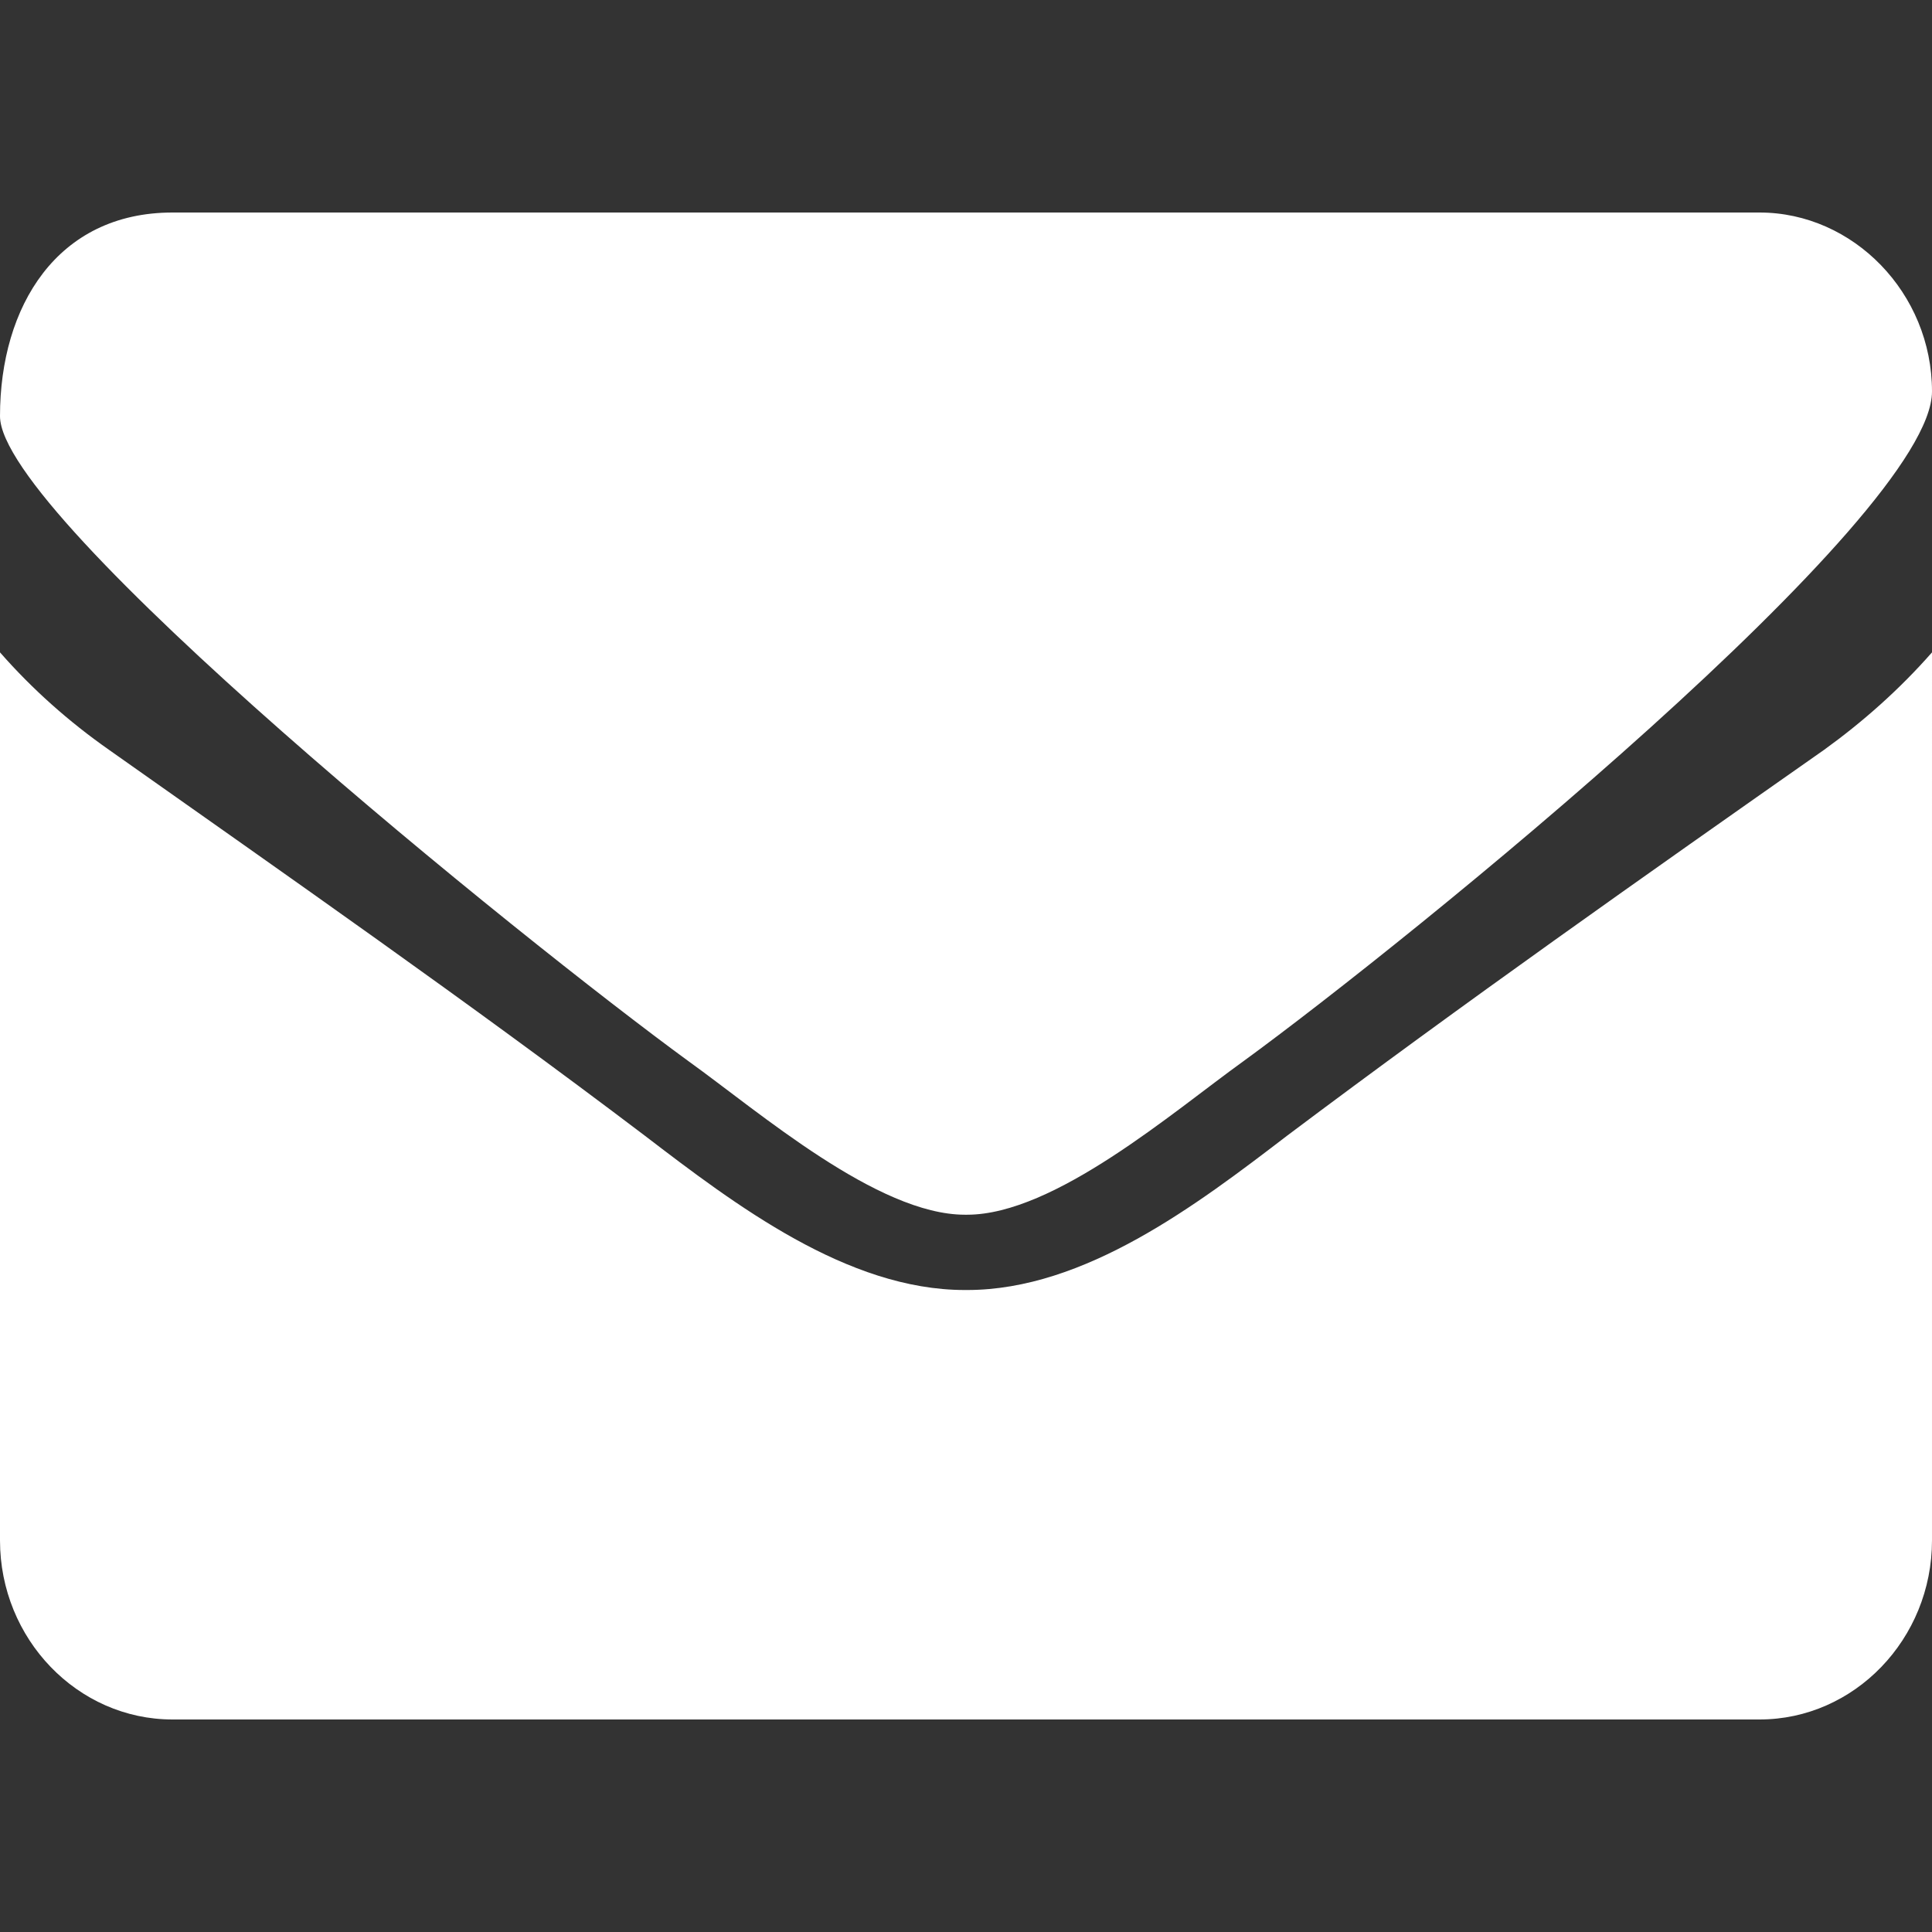 <svg version="1.1" xmlns="http://www.w3.org/2000/svg" xmlns:xlink="http://www.w3.org/1999/xlink" width="18" height="18" viewBox="0 0 200 200" enable-background="new 0 0 200 200" xml:space="preserve"><rect x="0" y="0" width="200" height="200" fill="#333333" stroke="none"/> <path fill="#fff" d="M200,67.533c-3.351,3.819-7.142,7.179-11.159,10.081c-18.642,13.078-37.392,26.276-55.586,39.942 c-9.375,7.181-20.972,15.986-33.142,15.986h-0.117h-0.116c-12.164,0-23.762-8.806-33.141-15.986 c-18.189-13.783-36.944-26.864-55.47-39.944C7.144,74.72,3.346,71.351,0,67.533v91.933C0,169.666,8.028,178,17.856,178h164.292 c9.822,0,17.852-8.336,17.852-18.534V67.533z M200,40.528C200,30.346,191.849,22,182.148,22H17.856C5.916,22,0,31.725,0,43.08 c0,10.532,54.024,54.186,71.319,66.809c7.254,5.208,19.534,15.858,28.57,15.858h0.106h0.117c9.037,0,21.32-10.65,28.563-15.858 C145.98,97.268,200,53.499,200,40.528z"></path> </svg>
